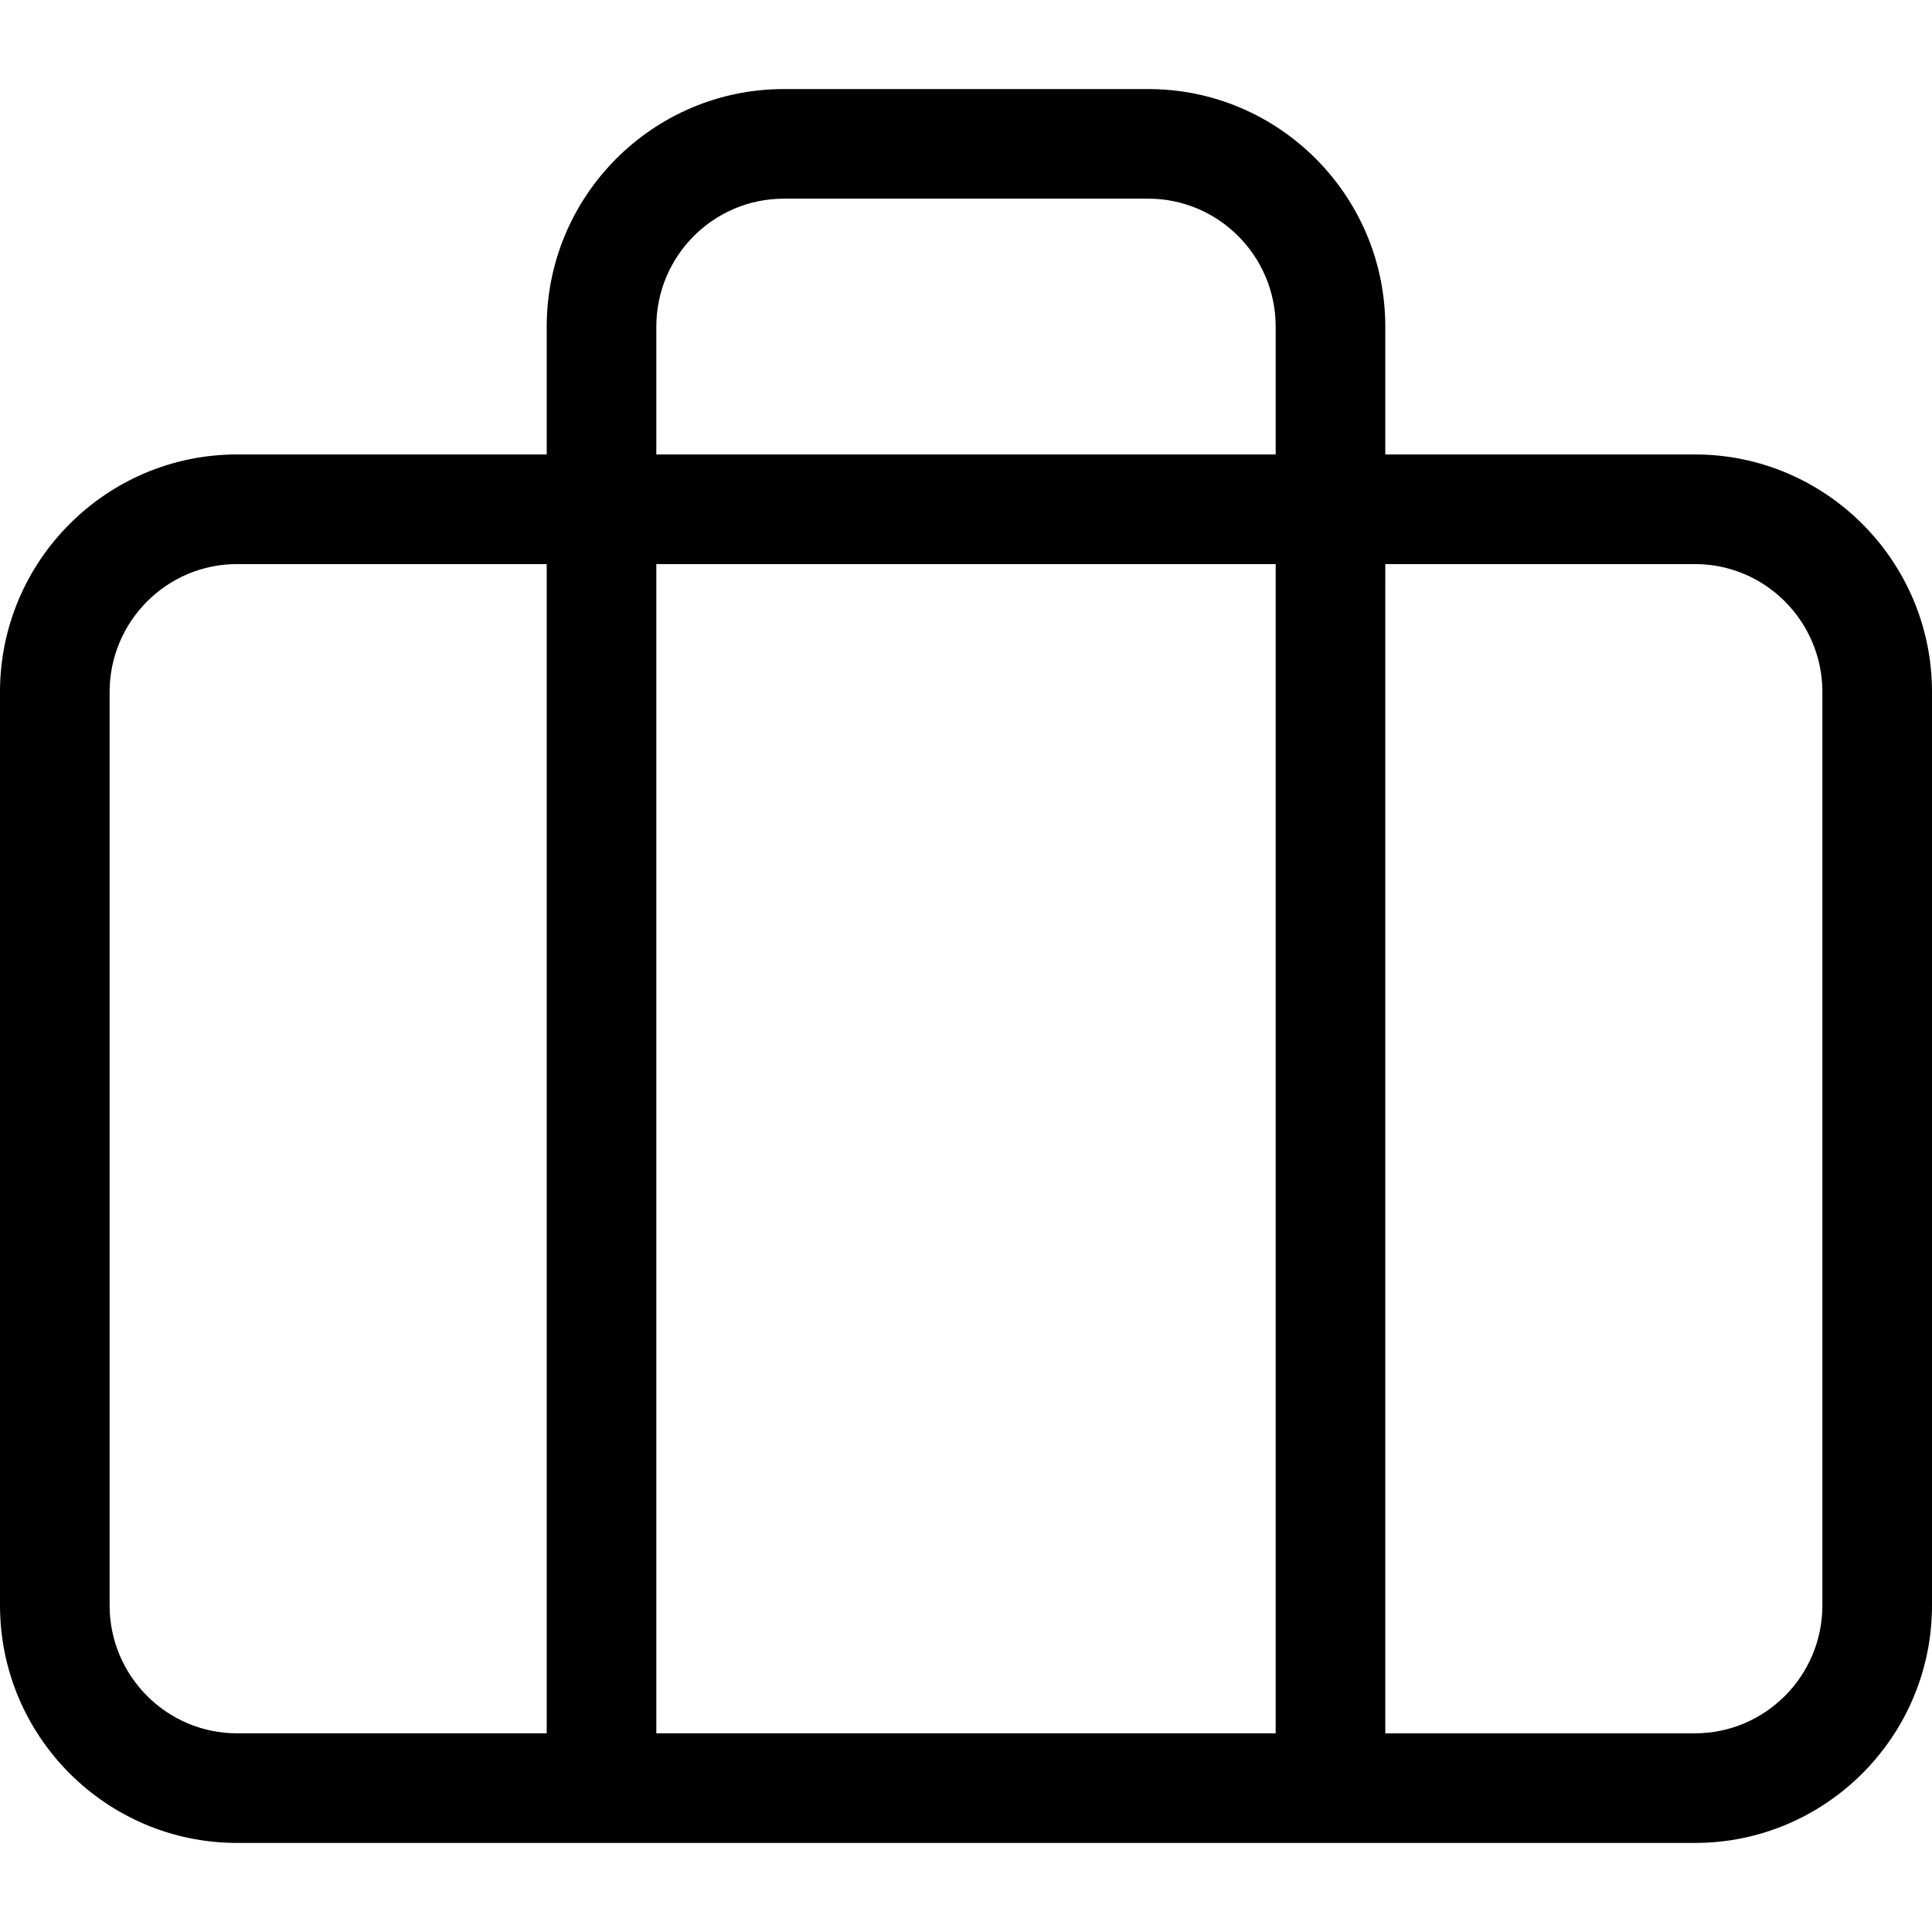 <?xml version="1.0" encoding="UTF-8"?> <svg xmlns="http://www.w3.org/2000/svg" preserveAspectRatio="xMidYMid meet" data-bbox="29.5 36.001 141 127.999" viewBox="29.5 36.001 141 127.999" height="200" width="200" data-type="shape" role="presentation" aria-hidden="true" aria-label=""><g><path d="M153.2 62.667h-22.6v-9.333c0-9.558-7.761-17.333-17.3-17.333H86.7c-9.539 0-17.3 7.776-17.3 17.333v9.333H46.8c-9.539 0-17.3 7.776-17.3 17.333v66.667c0 9.558 7.761 17.333 17.3 17.333h106.4c9.539 0 17.3-7.776 17.3-17.333V80c0-9.558-7.761-17.333-17.3-17.333zm-75.8-9.334c0-5.146 4.172-9.333 9.3-9.333h26.6c5.128 0 9.3 4.187 9.3 9.333v9.333H77.4v-9.333zm45.2 17.334V156H77.4V70.667h45.2zm-85.1 76V80c0-5.146 4.172-9.333 9.3-9.333h22.6V156H46.8c-5.128 0-9.3-4.187-9.3-9.333zm125 0c0 5.146-4.172 9.333-9.3 9.333h-22.6V70.667h22.6c5.128 0 9.3 4.187 9.3 9.333v66.667z"></path></g></svg> 